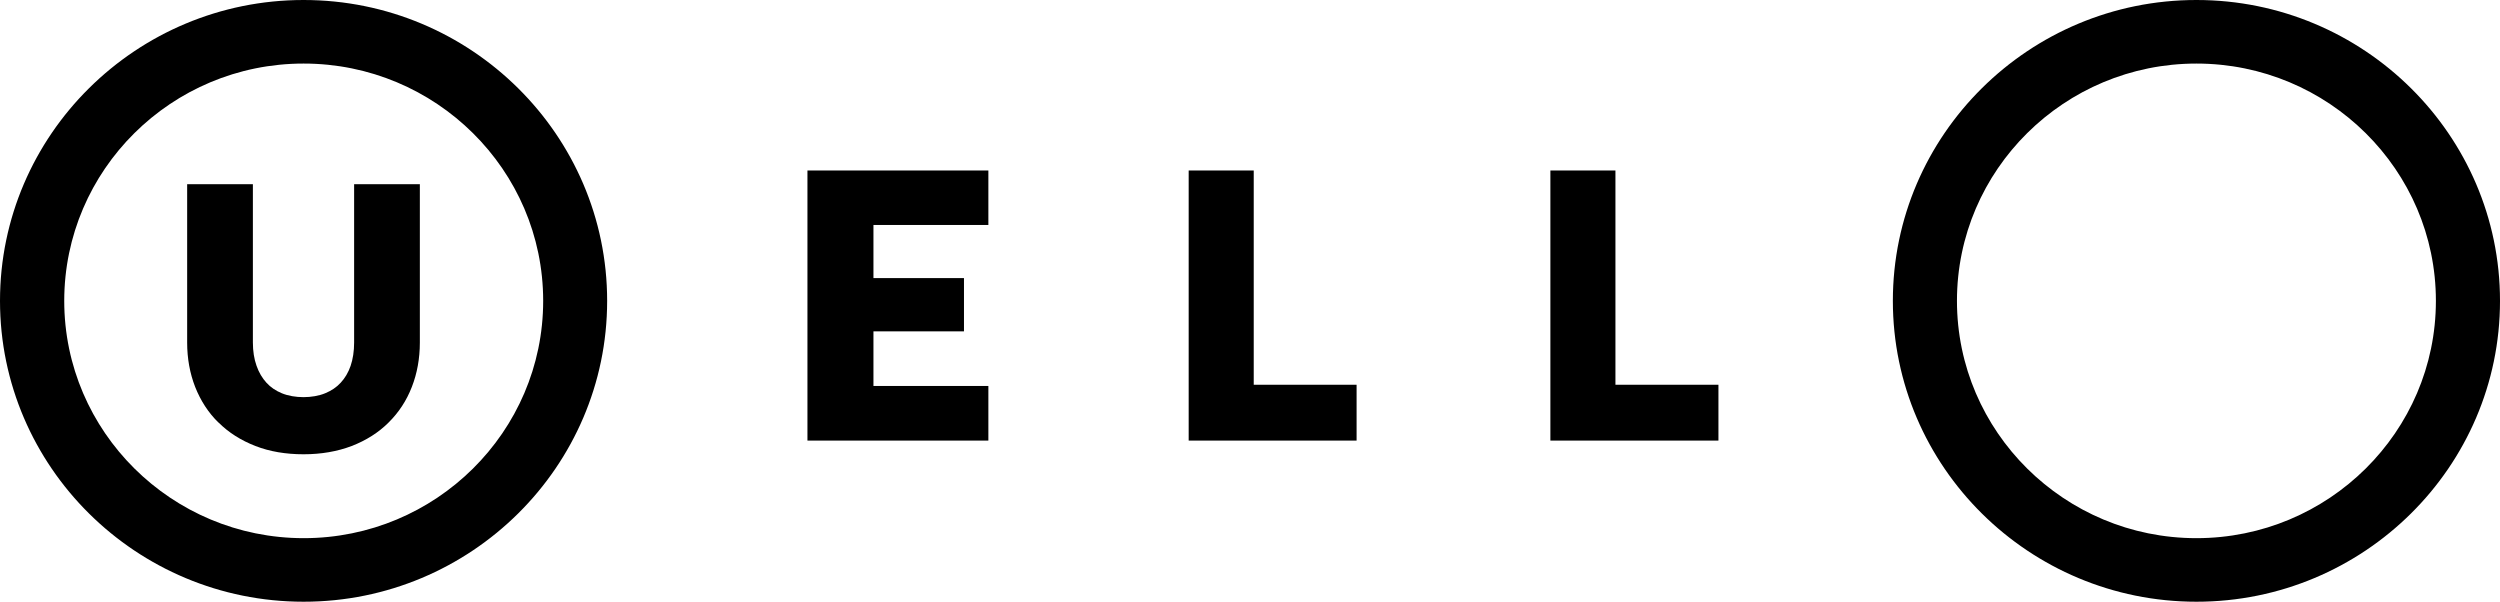 <?xml version="1.0" encoding="UTF-8"?><svg id="Camada_2" xmlns="http://www.w3.org/2000/svg" viewBox="0 0 184.47 44.4"><defs><style>.cls-1{fill-rule:evenodd;}</style></defs><g id="Layer_1"><g><path class="cls-1" d="M144.4,22.2c0,9.65,7.93,17.51,17.67,17.51s17.67-7.85,17.67-17.51-7.93-17.51-17.67-17.51-17.67,7.85-17.67,17.51Zm-4.73,0c0-12.24,10.05-22.2,22.4-22.2s22.4,9.96,22.4,22.2-10.05,22.2-22.4,22.2-22.4-9.96-22.4-22.2Z"/><polygon points="72.93 16.6 72.93 12.58 59.58 12.58 59.58 32.51 72.93 32.51 72.93 28.48 64.45 28.48 64.45 24.45 71.13 24.45 71.13 20.52 64.45 20.52 64.45 16.6 72.93 16.6"/><polygon points="87.71 12.58 87.71 32.51 100.1 32.51 100.1 28.39 92.51 28.39 92.51 12.58 87.71 12.58"/><polygon points="114.4 12.58 114.4 32.51 126.8 32.51 126.8 28.39 119.2 28.39 119.2 12.58 114.4 12.58"/><g><path d="M16.13,31.18c.74,.74,1.66,1.32,2.72,1.73,1.05,.41,2.24,.61,3.55,.61s2.5-.21,3.55-.61c1.06-.41,1.98-.99,2.72-1.73,.75-.74,1.33-1.62,1.72-2.63,.39-1,.59-2.1,.59-3.27V13.59h-4.85v11.69c0,.64-.09,1.22-.26,1.72-.17,.49-.42,.91-.73,1.24-.31,.34-.69,.59-1.15,.78-.92,.38-2.27,.38-3.19,0-.46-.19-.83-.44-1.14-.78-.31-.34-.56-.76-.73-1.25-.18-.5-.27-1.08-.27-1.72V13.59h-4.85v11.69c0,1.17,.2,2.27,.59,3.27,.4,1.01,.97,1.9,1.72,2.63"/><path class="cls-1" d="M4.74,22.2c0,9.65,7.93,17.51,17.67,17.51s17.67-7.85,17.67-17.51S32.15,4.69,22.4,4.69,4.74,12.55,4.74,22.2Zm-4.74,0C0,9.96,10.05,0,22.4,0s22.4,9.96,22.4,22.2-10.05,22.2-22.4,22.2S0,34.44,0,22.2Z"/></g></g></g></svg>